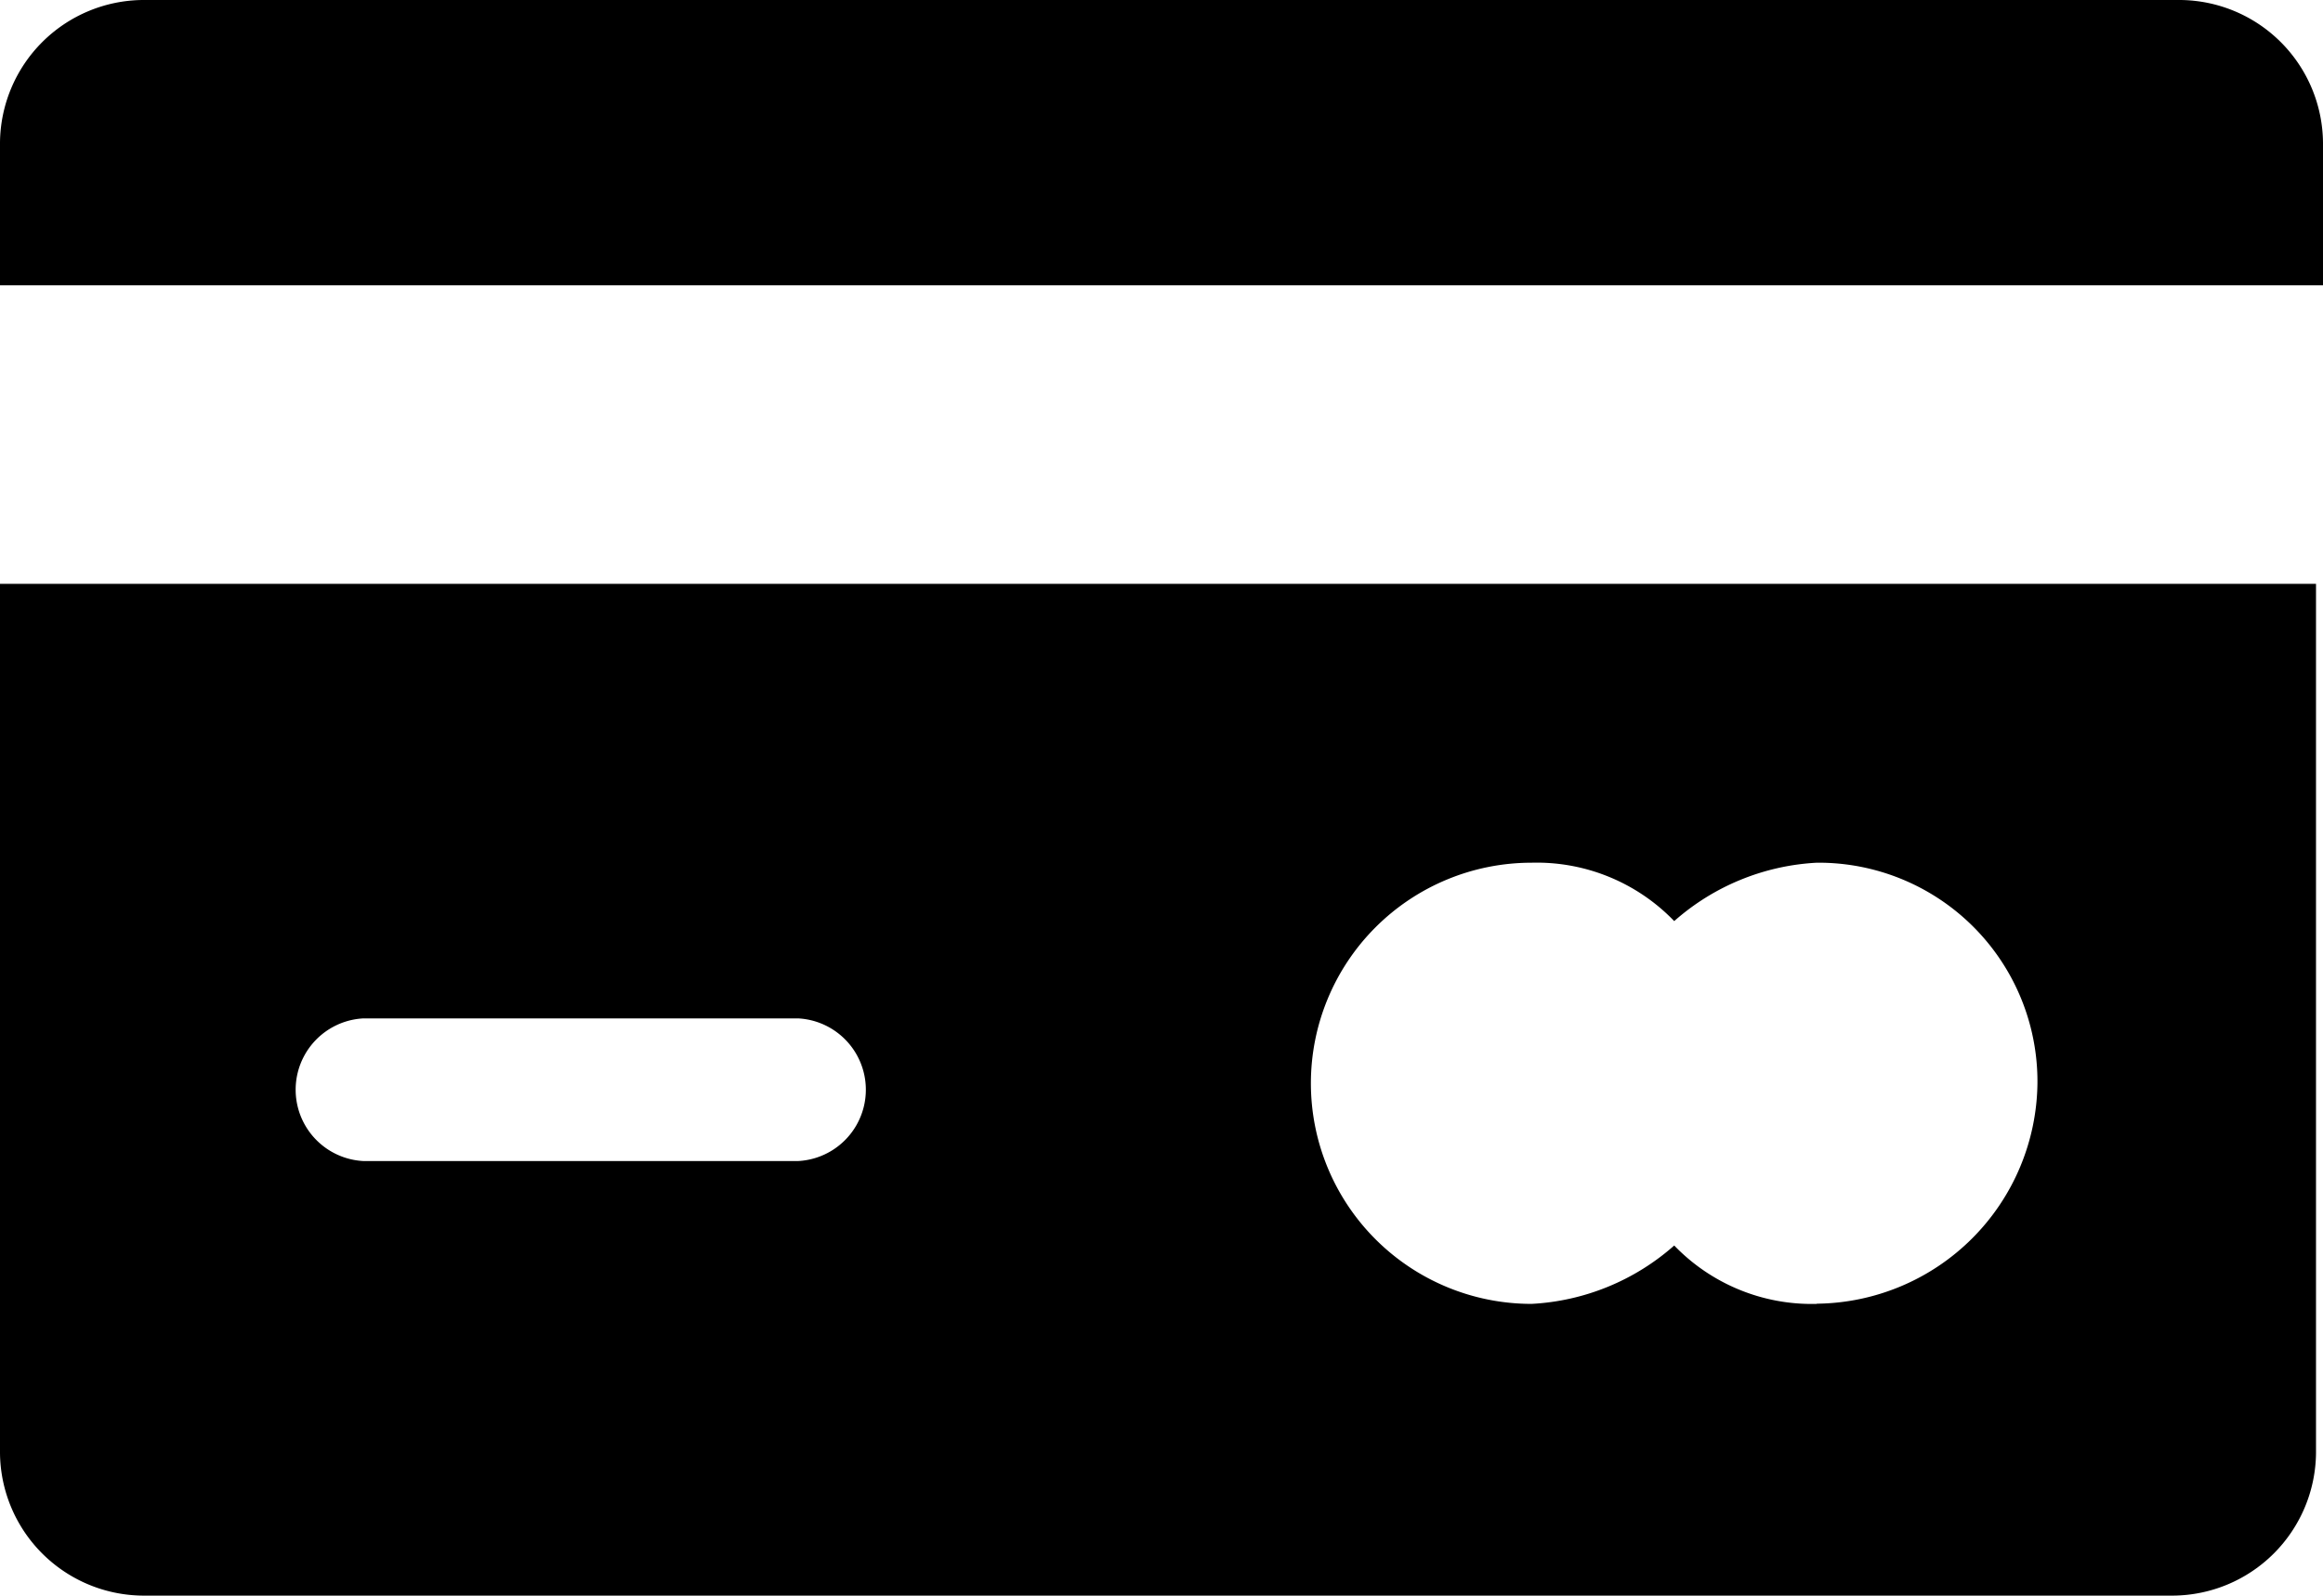 <svg xmlns="http://www.w3.org/2000/svg" xmlns:xlink="http://www.w3.org/1999/xlink" width="12.292" height="8.447" viewBox="0 0 12.292 8.447"><defs><style>.a{fill:#000;}.b{clip-path:url(#a);}</style><clipPath id="a"><rect class="a" width="12.292" height="8.447"/></clipPath></defs><g class="b"><path class="a" d="M9.614,12.811a1.01,1.01,0,0,1-.755-.309,1.236,1.236,0,0,1-.755.309,1.167,1.167,0,1,1,0-2.335,1.01,1.01,0,0,1,.755.309,1.236,1.236,0,0,1,.755-.309,1.158,1.158,0,0,1,1.167,1.167,1.18,1.18,0,0,1-1.167,1.167m-5.391-.755h-2.3a.378.378,0,0,1,0-.755h2.3a.378.378,0,0,1,0,.755M0,9v4.6a.762.762,0,0,0,.755.755H11.5a.762.762,0,0,0,.755-.755V9Z" transform="translate(0 -5.91)"/></g><g class="b"><path class="a" d="M11.537,0H.755A.762.762,0,0,0,0,.755v.755H12.292V.755A.762.762,0,0,0,11.537,0"/></g></svg>
